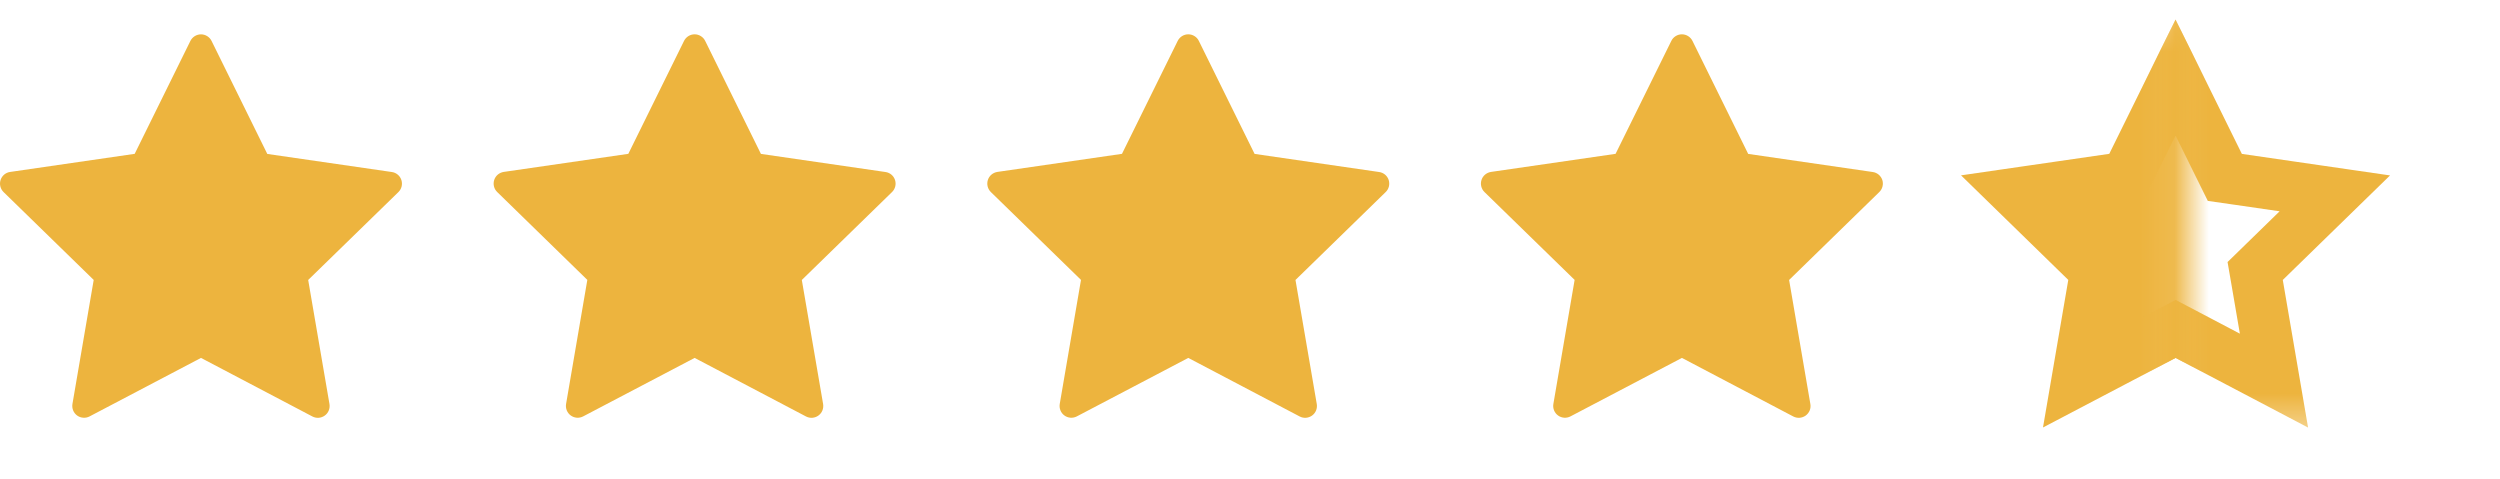 <svg width="73" height="14" viewBox="0 0 73 14" fill="none" xmlns="http://www.w3.org/2000/svg">
<path d="M11.721 5.258C11.701 5.196 11.665 5.142 11.616 5.101C11.566 5.059 11.507 5.032 11.443 5.023L7.805 4.495L6.177 1.194C6.149 1.137 6.105 1.089 6.05 1.055C5.996 1.021 5.933 1.003 5.869 1.003C5.805 1.003 5.742 1.021 5.687 1.055C5.633 1.089 5.589 1.137 5.56 1.194L3.933 4.492L0.294 5.021C0.231 5.03 0.171 5.057 0.122 5.098C0.073 5.14 0.037 5.194 0.017 5.255C-0.003 5.316 -0.005 5.381 0.01 5.443C0.025 5.506 0.058 5.562 0.103 5.607L2.736 8.174L2.115 11.798C2.105 11.861 2.112 11.926 2.136 11.985C2.16 12.044 2.2 12.095 2.252 12.133C2.303 12.17 2.364 12.193 2.428 12.197C2.491 12.203 2.555 12.19 2.612 12.161L5.869 10.451L9.124 12.162C9.18 12.191 9.244 12.204 9.308 12.2C9.371 12.194 9.432 12.172 9.484 12.134C9.536 12.097 9.576 12.045 9.6 11.986C9.624 11.927 9.631 11.863 9.621 11.8L8.999 8.175L11.633 5.609C11.679 5.564 11.711 5.508 11.727 5.446C11.742 5.384 11.74 5.318 11.721 5.258Z" fill="#EDB43E"/>
<path d="M26.135 5.257C26.115 5.196 26.079 5.142 26.03 5.1C25.981 5.059 25.921 5.032 25.857 5.023L22.219 4.494L20.591 1.194C20.563 1.136 20.519 1.088 20.464 1.054C20.41 1.02 20.347 1.002 20.283 1.002C20.219 1.002 20.156 1.02 20.101 1.054C20.047 1.088 20.003 1.136 19.974 1.194L18.347 4.492L14.708 5.02C14.645 5.03 14.585 5.057 14.536 5.098C14.487 5.139 14.451 5.193 14.431 5.254C14.411 5.315 14.409 5.381 14.424 5.443C14.439 5.505 14.472 5.562 14.518 5.607L17.15 8.173L16.529 11.798C16.519 11.861 16.526 11.925 16.55 11.984C16.574 12.043 16.614 12.095 16.666 12.132C16.718 12.17 16.779 12.192 16.842 12.197C16.906 12.202 16.969 12.189 17.026 12.16L20.283 10.451L23.538 12.162C23.595 12.191 23.658 12.204 23.722 12.199C23.786 12.194 23.847 12.171 23.898 12.134C23.95 12.096 23.99 12.045 24.014 11.986C24.038 11.927 24.045 11.862 24.035 11.799L23.413 8.175L26.047 5.608C26.093 5.564 26.125 5.507 26.141 5.445C26.157 5.383 26.154 5.318 26.135 5.257Z" fill="#EDB43E"/>
<path d="M40.55 5.257C40.53 5.196 40.494 5.142 40.445 5.1C40.395 5.059 40.336 5.032 40.272 5.023L36.634 4.494L35.006 1.194C34.978 1.136 34.934 1.088 34.879 1.054C34.825 1.02 34.762 1.002 34.698 1.002C34.634 1.002 34.571 1.02 34.516 1.054C34.462 1.088 34.418 1.136 34.389 1.194L32.762 4.492L29.123 5.02C29.06 5.03 29 5.057 28.951 5.098C28.902 5.139 28.866 5.193 28.846 5.254C28.826 5.315 28.824 5.381 28.839 5.443C28.854 5.505 28.887 5.562 28.932 5.607L31.565 8.173L30.944 11.798C30.934 11.861 30.941 11.925 30.965 11.984C30.989 12.043 31.029 12.095 31.081 12.132C31.132 12.17 31.193 12.192 31.257 12.197C31.32 12.202 31.384 12.189 31.441 12.16L34.698 10.451L37.953 12.162C38.009 12.191 38.073 12.204 38.137 12.199C38.2 12.194 38.261 12.171 38.313 12.134C38.365 12.096 38.405 12.045 38.429 11.986C38.453 11.927 38.46 11.862 38.45 11.799L37.828 8.175L40.462 5.608C40.508 5.564 40.54 5.507 40.556 5.445C40.571 5.383 40.569 5.318 40.55 5.257Z" fill="#EDB43E"/>
<path d="M54.964 5.257C54.944 5.196 54.907 5.142 54.858 5.1C54.809 5.059 54.749 5.032 54.686 5.023L51.047 4.494L49.42 1.194C49.391 1.136 49.347 1.088 49.293 1.054C49.238 1.02 49.175 1.002 49.111 1.002C49.047 1.002 48.984 1.02 48.93 1.054C48.875 1.088 48.831 1.136 48.803 1.194L47.175 4.492L43.537 5.02C43.473 5.03 43.414 5.057 43.365 5.098C43.316 5.139 43.279 5.193 43.26 5.254C43.24 5.315 43.237 5.381 43.253 5.443C43.268 5.505 43.3 5.562 43.346 5.607L45.979 8.173L45.358 11.798C45.347 11.861 45.355 11.925 45.379 11.984C45.403 12.043 45.443 12.095 45.495 12.132C45.546 12.17 45.607 12.192 45.671 12.197C45.734 12.202 45.798 12.189 45.855 12.16L49.112 10.451L52.366 12.162C52.423 12.191 52.487 12.204 52.55 12.199C52.614 12.194 52.675 12.171 52.727 12.134C52.778 12.096 52.818 12.045 52.843 11.986C52.867 11.927 52.874 11.862 52.863 11.799L52.242 8.175L54.875 5.608C54.921 5.564 54.954 5.507 54.969 5.445C54.985 5.383 54.983 5.318 54.964 5.257Z" fill="#EDB43E"/>
<mask id="mask0_165_462" style="mask-type:alpha" maskUnits="userSpaceOnUse" x="54" y="1" width="10" height="13">
<rect width="9.914" height="12.617" transform="matrix(-1 0 0 1 63.914 1)" fill="#D9D9D9"/>
</mask>
<g mask="url(#mask0_165_462)">
<path d="M64.79 4.826L64.964 5.18L65.354 5.236L68.176 5.646L66.133 7.637L65.851 7.913L65.918 8.301L66.4 11.114L63.876 9.787L63.527 9.604L63.178 9.787L60.651 11.113L61.133 8.3L61.2 7.911L60.917 7.636L58.874 5.644L61.698 5.234L62.088 5.177L62.263 4.824L63.526 2.264L64.79 4.826Z" fill="#EDB43E" stroke="#EDB43E" stroke-width="1.5"/>
</g>
<mask id="mask1_165_462" style="mask-type:alpha" maskUnits="userSpaceOnUse" x="63" y="0" width="11" height="13">
<rect width="9.914" height="12.617" transform="matrix(-1 0 0 1 73 0)" fill="#D9D9D9"/>
</mask>
<g mask="url(#mask1_165_462)">
<path d="M64.79 4.826L64.965 5.18L65.355 5.236L68.177 5.646L66.134 7.637L65.851 7.913L65.918 8.301L66.4 11.114L63.876 9.787L63.527 9.604L63.178 9.787L60.651 11.113L61.133 8.3L61.2 7.911L60.918 7.636L58.874 5.644L61.698 5.234L62.089 5.177L62.263 4.824L63.526 2.264L64.79 4.826Z" stroke="#EDB43E" stroke-width="1.5"/>
</g>
</svg>
